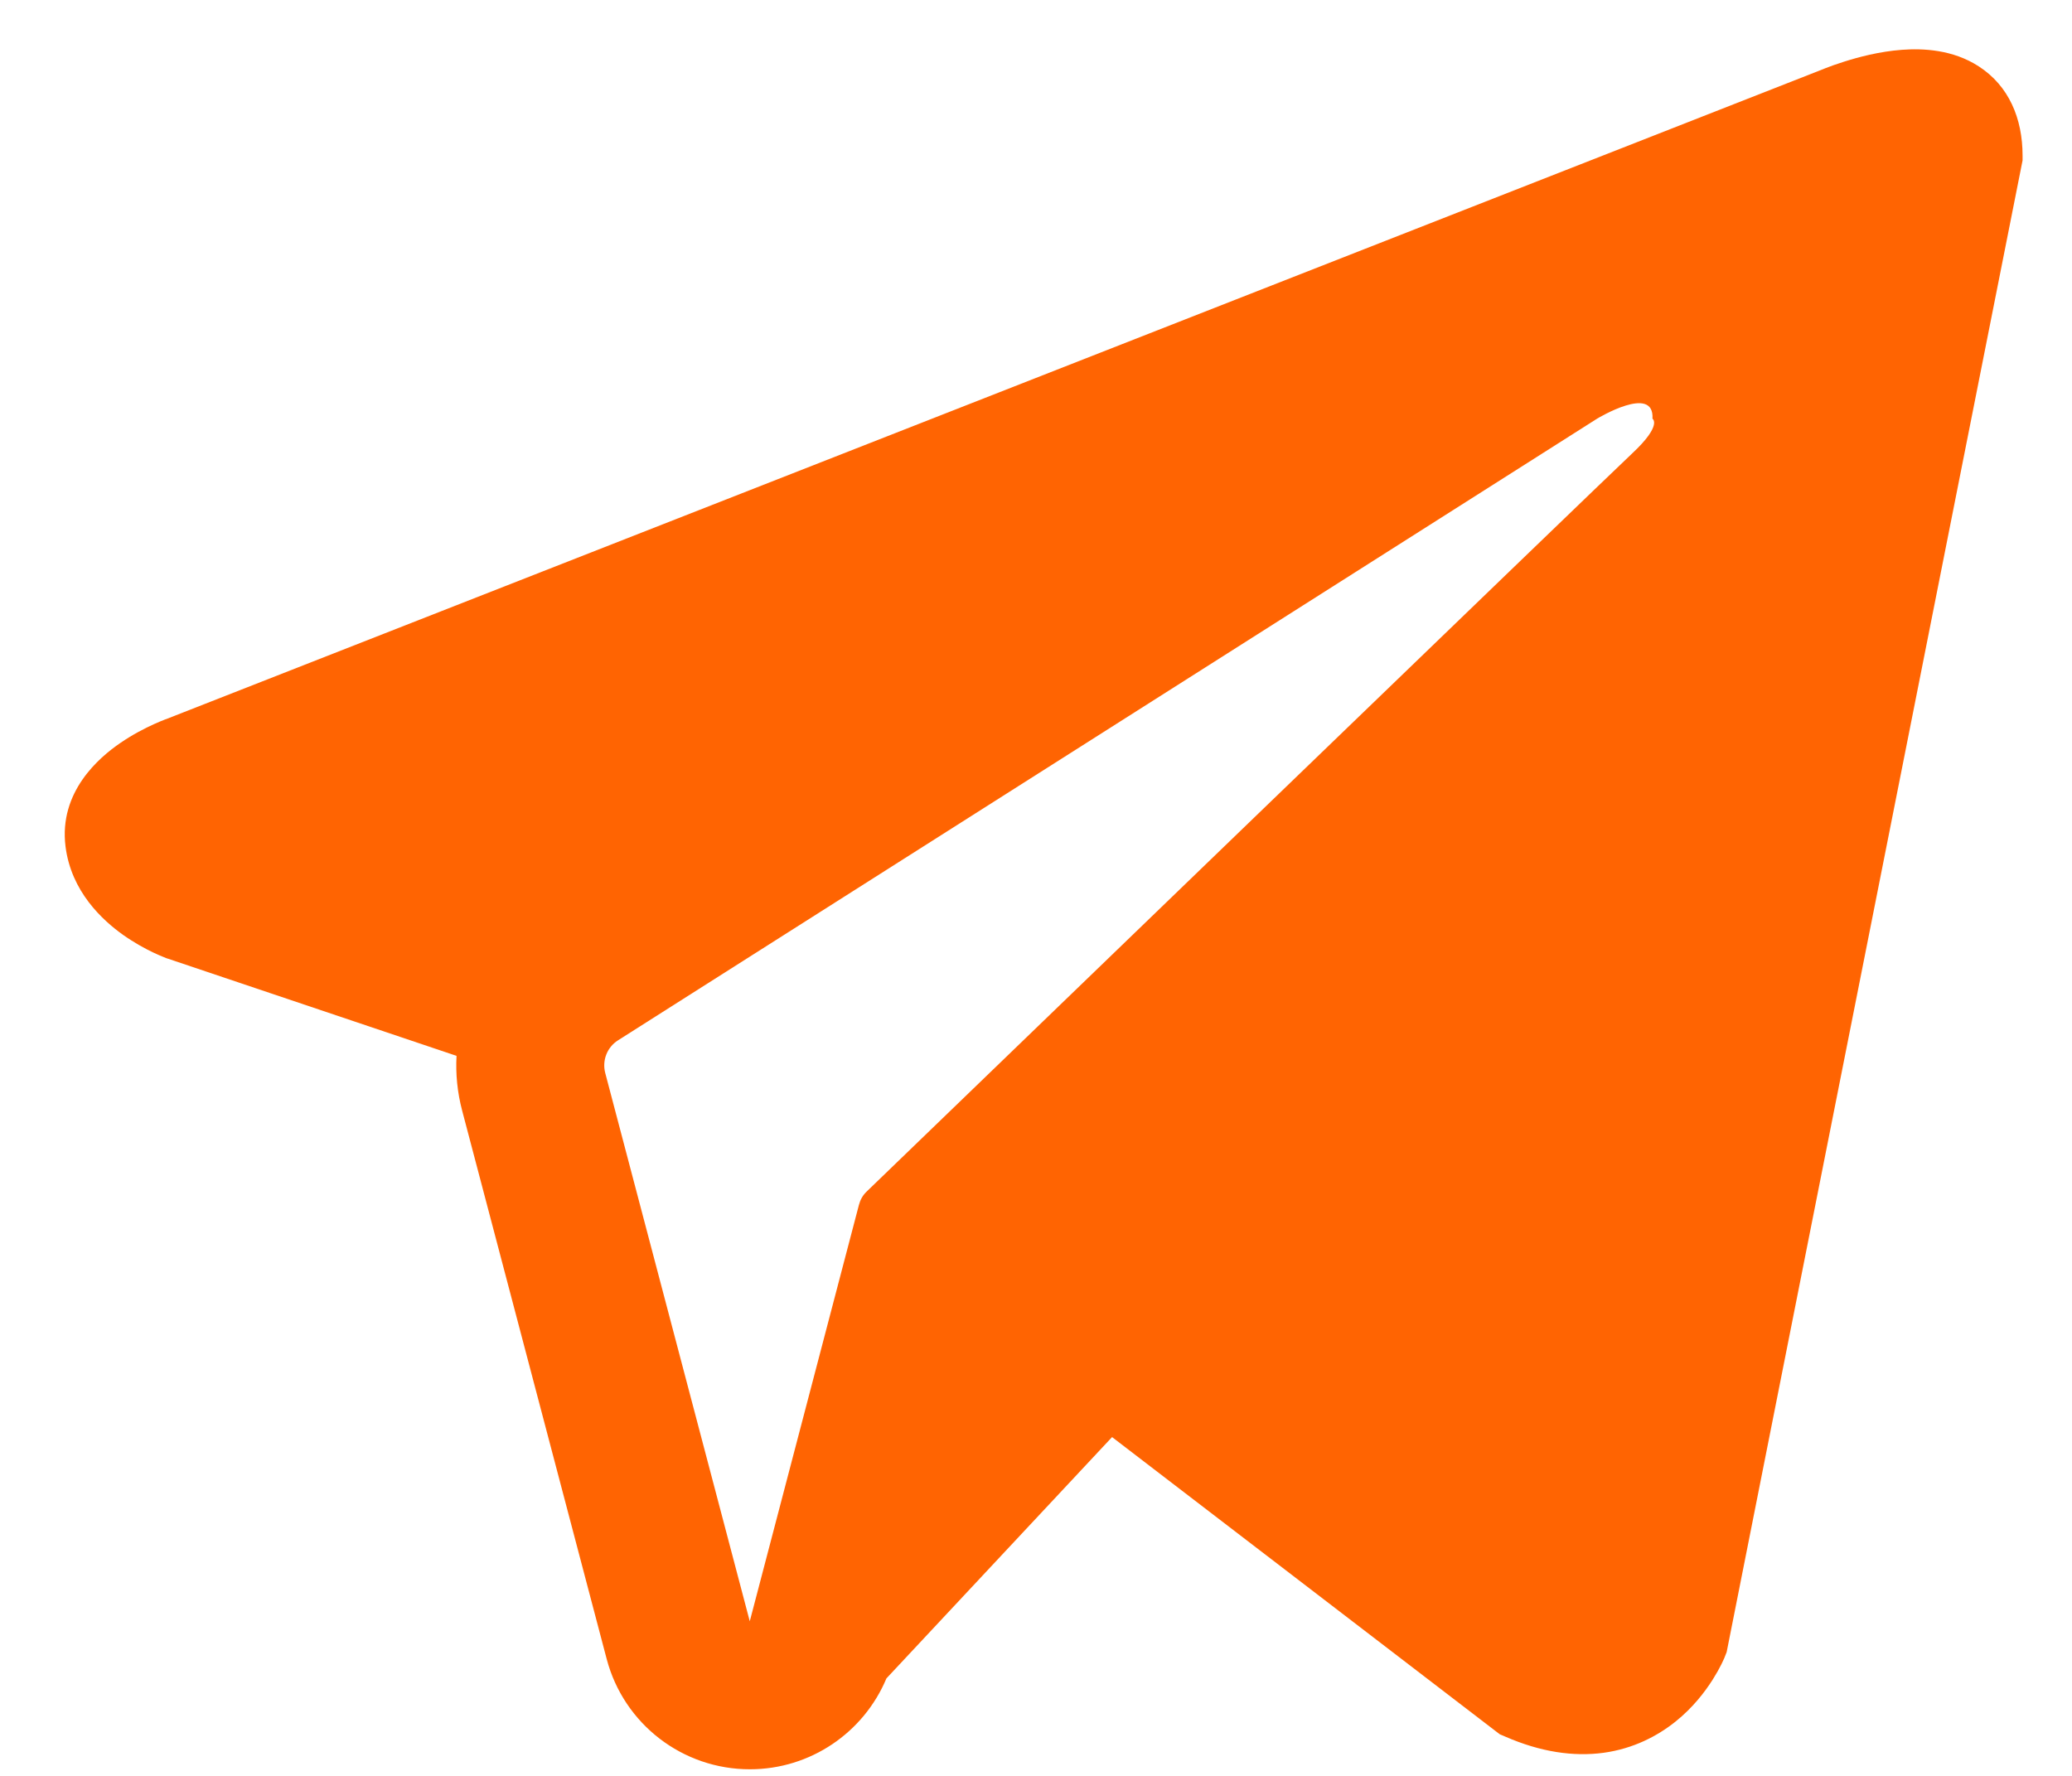 <?xml version="1.0" encoding="UTF-8"?> <svg xmlns="http://www.w3.org/2000/svg" width="21" height="18" viewBox="0 0 21 18" fill="none"><path fill-rule="evenodd" clip-rule="evenodd" d="M17.482 16.79L17.483 16.788L17.5 16.745L20.499 1.626V1.577C20.499 1.2 20.36 0.871 20.057 0.674C19.792 0.501 19.487 0.489 19.274 0.505C19.048 0.522 18.834 0.579 18.687 0.626C18.611 0.65 18.547 0.673 18.502 0.691C18.479 0.7 18.461 0.707 18.447 0.713L18.434 0.718L1.714 7.277L1.71 7.279C1.701 7.282 1.689 7.286 1.674 7.292C1.646 7.303 1.606 7.319 1.56 7.34C1.47 7.381 1.345 7.444 1.219 7.531C1.004 7.678 0.595 8.026 0.664 8.579C0.721 9.036 1.037 9.326 1.249 9.477C1.363 9.557 1.472 9.616 1.552 9.654C1.592 9.673 1.627 9.688 1.652 9.698C1.665 9.703 1.676 9.707 1.684 9.711L1.695 9.715L1.702 9.717L4.627 10.702C4.617 10.885 4.635 11.072 4.684 11.257L6.149 16.816C6.323 17.475 6.919 17.934 7.601 17.933C8.212 17.933 8.753 17.563 8.984 17.012L11.271 14.566L15.2 17.578L15.256 17.602C15.613 17.758 15.947 17.807 16.252 17.766C16.556 17.724 16.798 17.596 16.98 17.451C17.159 17.308 17.281 17.146 17.358 17.025C17.397 16.963 17.427 16.909 17.447 16.868C17.457 16.847 17.465 16.83 17.471 16.817L17.479 16.799L17.481 16.793L17.482 16.79ZM6.134 10.875C6.101 10.748 6.153 10.615 6.263 10.545L16.186 4.244C16.186 4.244 16.769 3.89 16.748 4.244C16.748 4.244 16.852 4.307 16.54 4.598C16.243 4.876 9.468 11.417 8.782 12.079C8.743 12.117 8.719 12.161 8.705 12.214L7.599 16.433L6.134 10.875Z" fill="#FF6402"></path></svg> 
